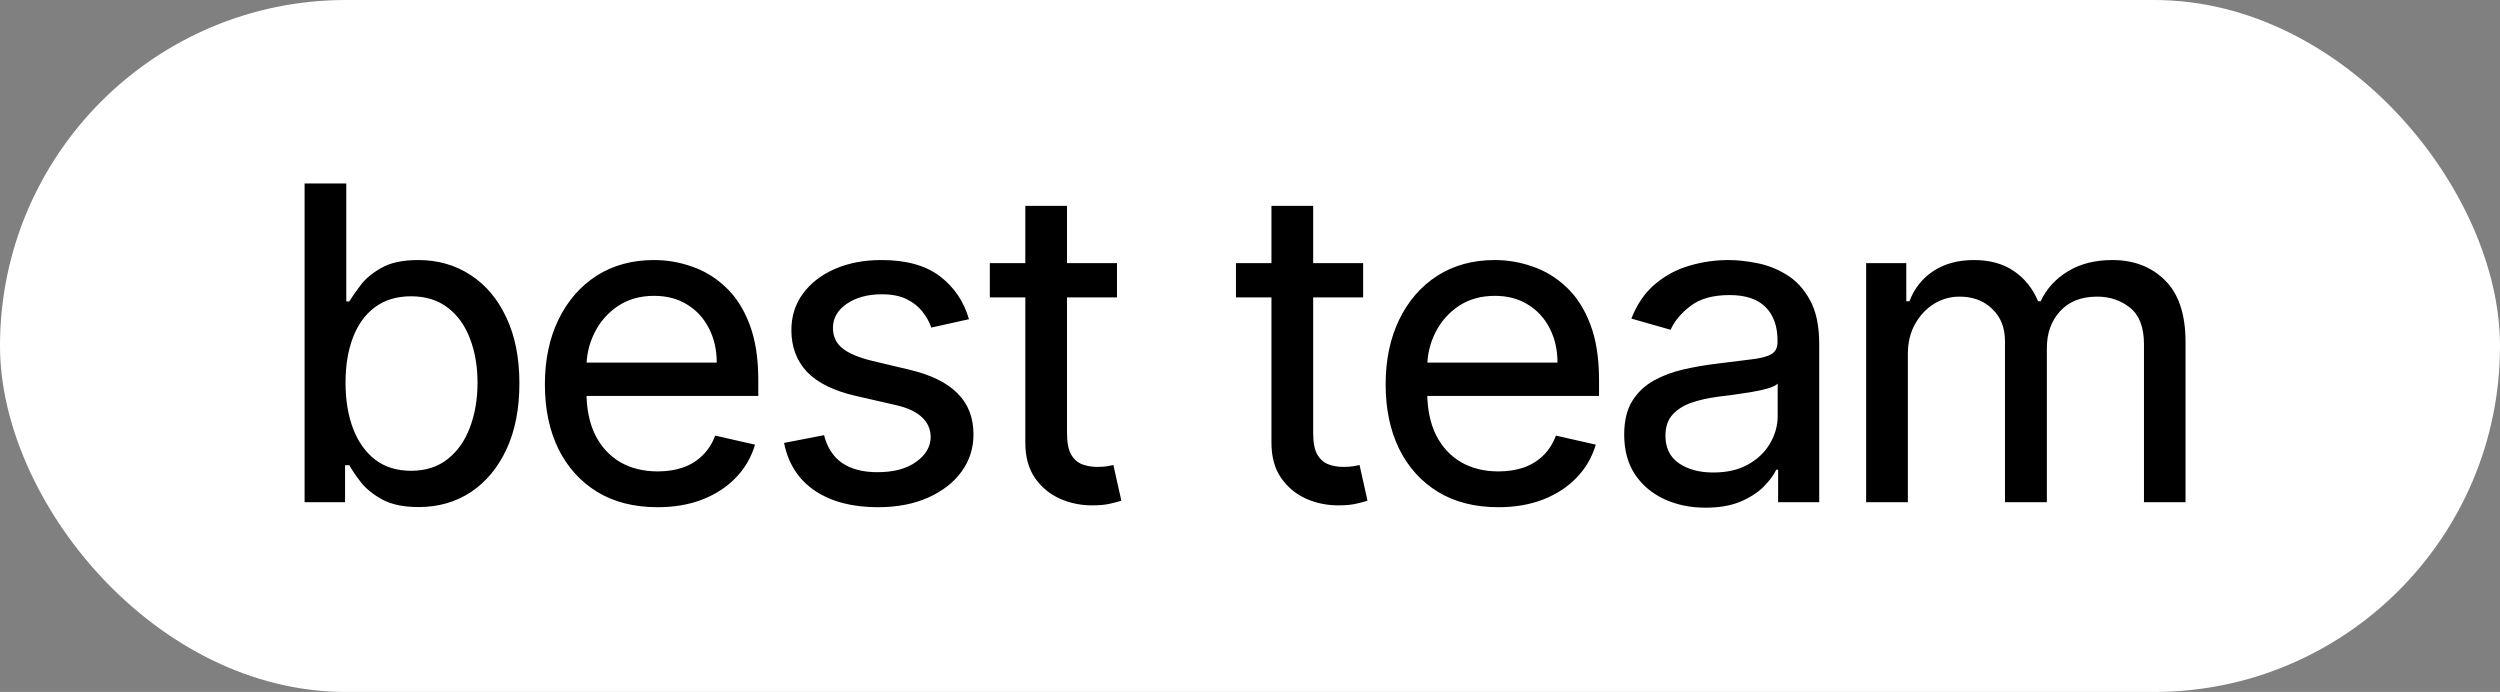<?xml version="1.0" encoding="UTF-8"?> <svg xmlns="http://www.w3.org/2000/svg" width="112" height="31" viewBox="0 0 112 31" fill="none"><rect x="0" y="0" width="112" height="31" fill="#808080" stroke="none"/><rect width="112" height="31" rx="15.5" fill="white"></rect><path d="M13.646 22.5V8.219H15.514V13.505H15.647C15.768 13.305 15.94 13.058 16.163 12.765C16.386 12.473 16.7 12.215 17.104 11.992C17.509 11.764 18.053 11.65 18.736 11.65C19.615 11.65 20.396 11.873 21.079 12.319C21.762 12.761 22.297 13.395 22.683 14.223C23.073 15.046 23.269 16.029 23.269 17.172C23.269 18.316 23.076 19.302 22.69 20.129C22.304 20.957 21.772 21.596 21.093 22.047C20.414 22.493 19.636 22.716 18.757 22.716C18.088 22.716 17.546 22.605 17.132 22.381C16.723 22.158 16.402 21.9 16.17 21.607C15.942 21.31 15.768 21.054 15.647 20.84H15.459V22.5H13.646ZM15.48 17.145C15.48 17.926 15.594 18.614 15.821 19.209C16.049 19.799 16.379 20.262 16.811 20.596C17.248 20.926 17.783 21.091 18.415 21.091C19.066 21.091 19.612 20.917 20.054 20.568C20.496 20.22 20.828 19.748 21.051 19.153C21.279 18.553 21.393 17.884 21.393 17.145C21.393 16.415 21.281 15.759 21.058 15.178C20.84 14.592 20.51 14.13 20.068 13.79C19.626 13.447 19.075 13.274 18.415 13.274C17.774 13.274 17.235 13.437 16.797 13.763C16.365 14.083 16.037 14.534 15.814 15.115C15.591 15.697 15.48 16.373 15.48 17.145ZM29.46 22.723C28.414 22.723 27.514 22.495 26.761 22.04C26.008 21.579 25.427 20.938 25.018 20.115C24.613 19.288 24.411 18.323 24.411 17.221C24.411 16.124 24.613 15.157 25.018 14.32C25.427 13.479 25.996 12.824 26.726 12.354C27.461 11.885 28.319 11.65 29.299 11.65C29.881 11.65 30.448 11.747 31.001 11.943C31.559 12.133 32.061 12.44 32.507 12.863C32.958 13.281 33.314 13.832 33.574 14.516C33.839 15.199 33.971 16.034 33.971 17.019V17.737H25.583V16.245H32.11C32.11 15.669 31.993 15.157 31.761 14.711C31.533 14.26 31.208 13.904 30.785 13.644C30.366 13.384 29.873 13.254 29.306 13.254C28.683 13.254 28.144 13.405 27.689 13.707C27.238 14.009 26.889 14.404 26.643 14.892C26.396 15.38 26.273 15.906 26.273 16.468V17.549C26.273 18.311 26.405 18.96 26.671 19.495C26.94 20.024 27.314 20.429 27.793 20.708C28.272 20.982 28.83 21.119 29.467 21.119C29.881 21.119 30.257 21.061 30.596 20.945C30.936 20.824 31.226 20.645 31.468 20.408C31.714 20.171 31.905 19.873 32.04 19.515L33.825 19.92C33.662 20.478 33.379 20.968 32.974 21.391C32.574 21.81 32.075 22.137 31.475 22.375C30.88 22.607 30.208 22.723 29.46 22.723ZM43.41 14.3L41.723 14.676C41.639 14.43 41.509 14.195 41.332 13.972C41.16 13.744 40.925 13.556 40.628 13.407C40.331 13.258 39.954 13.184 39.498 13.184C38.875 13.184 38.355 13.326 37.936 13.609C37.523 13.893 37.316 14.253 37.316 14.69C37.316 15.071 37.458 15.376 37.741 15.604C38.025 15.831 38.471 16.02 39.08 16.168L40.726 16.559C41.697 16.787 42.42 17.14 42.894 17.619C43.373 18.093 43.612 18.707 43.612 19.46C43.612 20.087 43.431 20.648 43.069 21.14C42.711 21.628 42.211 22.014 41.569 22.298C40.928 22.581 40.182 22.723 39.331 22.723C38.183 22.723 37.241 22.477 36.507 21.984C35.772 21.487 35.312 20.773 35.126 19.843L36.918 19.495C37.058 20.048 37.327 20.464 37.727 20.743C38.132 21.017 38.659 21.154 39.31 21.154C40.035 21.154 40.612 21.001 41.039 20.694C41.472 20.387 41.69 20.015 41.695 19.578C41.69 19.225 41.56 18.93 41.304 18.693C41.053 18.451 40.665 18.27 40.14 18.149L38.341 17.737C37.351 17.51 36.621 17.149 36.151 16.657C35.686 16.159 35.454 15.536 35.454 14.788C35.454 14.169 35.626 13.626 35.97 13.156C36.319 12.682 36.797 12.312 37.406 12.047C38.015 11.782 38.71 11.65 39.491 11.65C40.598 11.65 41.469 11.892 42.106 12.375C42.743 12.858 43.178 13.5 43.41 14.3ZM50.041 11.789V13.323H44.344V11.789H50.041ZM45.934 9.223H47.802V19.397C47.802 19.829 47.865 20.155 47.991 20.373C48.121 20.587 48.288 20.731 48.493 20.805C48.697 20.88 48.918 20.917 49.155 20.917C49.327 20.917 49.474 20.908 49.594 20.889C49.715 20.866 49.811 20.847 49.88 20.833L50.236 22.43C50.12 22.472 49.955 22.516 49.741 22.563C49.532 22.614 49.267 22.64 48.946 22.64C48.439 22.644 47.956 22.547 47.496 22.347C47.035 22.142 46.659 21.831 46.366 21.412C46.078 20.994 45.934 20.466 45.934 19.829V9.223ZM61.069 11.789V13.323H55.371V11.789H61.069ZM56.961 9.223H58.83V19.397C58.83 19.829 58.893 20.155 59.019 20.373C59.149 20.587 59.316 20.731 59.521 20.805C59.725 20.88 59.946 20.917 60.183 20.917C60.355 20.917 60.501 20.908 60.622 20.889C60.743 20.866 60.839 20.847 60.908 20.833L61.264 22.43C61.148 22.472 60.983 22.516 60.769 22.563C60.56 22.614 60.295 22.64 59.974 22.64C59.467 22.644 58.984 22.547 58.523 22.347C58.063 22.142 57.687 21.831 57.394 21.412C57.105 20.994 56.961 20.466 56.961 19.829V9.223ZM67.126 22.723C66.08 22.723 65.18 22.495 64.427 22.04C63.674 21.579 63.093 20.938 62.684 20.115C62.279 19.288 62.077 18.323 62.077 17.221C62.077 16.124 62.279 15.157 62.684 14.32C63.093 13.479 63.662 12.824 64.392 12.354C65.127 11.885 65.984 11.65 66.965 11.65C67.546 11.65 68.113 11.747 68.667 11.943C69.225 12.133 69.727 12.44 70.173 12.863C70.624 13.281 70.979 13.832 71.24 14.516C71.505 15.199 71.637 16.034 71.637 17.019V17.737H63.248V16.245H69.775C69.775 15.669 69.659 15.157 69.427 14.711C69.199 14.26 68.874 13.904 68.45 13.644C68.032 13.384 67.539 13.254 66.972 13.254C66.349 13.254 65.81 13.405 65.354 13.707C64.903 14.009 64.555 14.404 64.308 14.892C64.062 15.38 63.939 15.906 63.939 16.468V17.549C63.939 18.311 64.071 18.96 64.336 19.495C64.606 20.024 64.98 20.429 65.459 20.708C65.938 20.982 66.496 21.119 67.132 21.119C67.546 21.119 67.923 21.061 68.262 20.945C68.602 20.824 68.892 20.645 69.134 20.408C69.38 20.171 69.571 19.873 69.706 19.515L71.491 19.92C71.328 20.478 71.044 20.968 70.64 21.391C70.24 21.81 69.74 22.137 69.141 22.375C68.546 22.607 67.874 22.723 67.126 22.723ZM76.404 22.744C75.725 22.744 75.109 22.616 74.556 22.36C74.008 22.105 73.571 21.735 73.245 21.252C72.924 20.764 72.764 20.169 72.764 19.467C72.764 18.858 72.883 18.36 73.12 17.974C73.362 17.584 73.682 17.277 74.082 17.054C74.482 16.831 74.926 16.663 75.414 16.552C75.902 16.44 76.397 16.354 76.899 16.294C77.545 16.21 78.068 16.145 78.468 16.099C78.873 16.052 79.168 15.976 79.354 15.868C79.54 15.762 79.633 15.578 79.633 15.318V15.262C79.633 14.616 79.454 14.114 79.096 13.756C78.738 13.398 78.201 13.219 77.485 13.219C76.741 13.219 76.158 13.382 75.735 13.707C75.312 14.032 75.014 14.388 74.842 14.774L73.085 14.272C73.341 13.621 73.696 13.105 74.152 12.724C74.612 12.338 75.126 12.063 75.693 11.901C76.265 11.733 76.848 11.65 77.443 11.65C77.829 11.65 78.254 11.696 78.719 11.789C79.184 11.878 79.626 12.052 80.044 12.312C80.467 12.568 80.816 12.947 81.09 13.449C81.364 13.946 81.501 14.602 81.501 15.415V22.5H79.66V21.043H79.577C79.456 21.294 79.263 21.552 78.998 21.817C78.733 22.077 78.387 22.298 77.959 22.479C77.531 22.656 77.013 22.744 76.404 22.744ZM76.753 21.168C77.371 21.168 77.894 21.047 78.322 20.805C78.749 20.564 79.075 20.25 79.298 19.864C79.526 19.478 79.64 19.067 79.64 18.63V17.186C79.565 17.265 79.416 17.338 79.193 17.403C78.97 17.468 78.715 17.523 78.426 17.57C78.143 17.616 77.864 17.658 77.59 17.695C77.32 17.728 77.097 17.756 76.92 17.779C76.506 17.835 76.123 17.923 75.769 18.044C75.421 18.165 75.14 18.344 74.926 18.581C74.717 18.814 74.612 19.127 74.612 19.523C74.612 20.066 74.814 20.478 75.219 20.757C75.623 21.031 76.134 21.168 76.753 21.168ZM83.603 22.5V11.789H85.402V13.498H85.541C85.764 12.917 86.125 12.463 86.622 12.138C87.124 11.812 87.726 11.65 88.428 11.65C89.139 11.65 89.735 11.812 90.213 12.138C90.697 12.463 91.062 12.917 91.308 13.498H91.42C91.685 12.935 92.094 12.487 92.647 12.152C93.2 11.817 93.863 11.65 94.634 11.65C95.597 11.65 96.382 11.952 96.991 12.556C97.605 13.161 97.912 14.083 97.912 15.325V22.5H96.05V15.422C96.05 14.665 95.843 14.121 95.429 13.79C95.016 13.456 94.525 13.289 93.958 13.289C93.242 13.289 92.686 13.507 92.291 13.944C91.896 14.376 91.699 14.927 91.699 15.597V22.5H89.823V15.276C89.823 14.681 89.632 14.202 89.251 13.839C88.875 13.472 88.386 13.289 87.787 13.289C87.373 13.289 86.99 13.398 86.636 13.616C86.287 13.835 86.006 14.137 85.792 14.523C85.579 14.904 85.472 15.346 85.472 15.848V22.5H83.603Z" fill="black"></path></svg> 